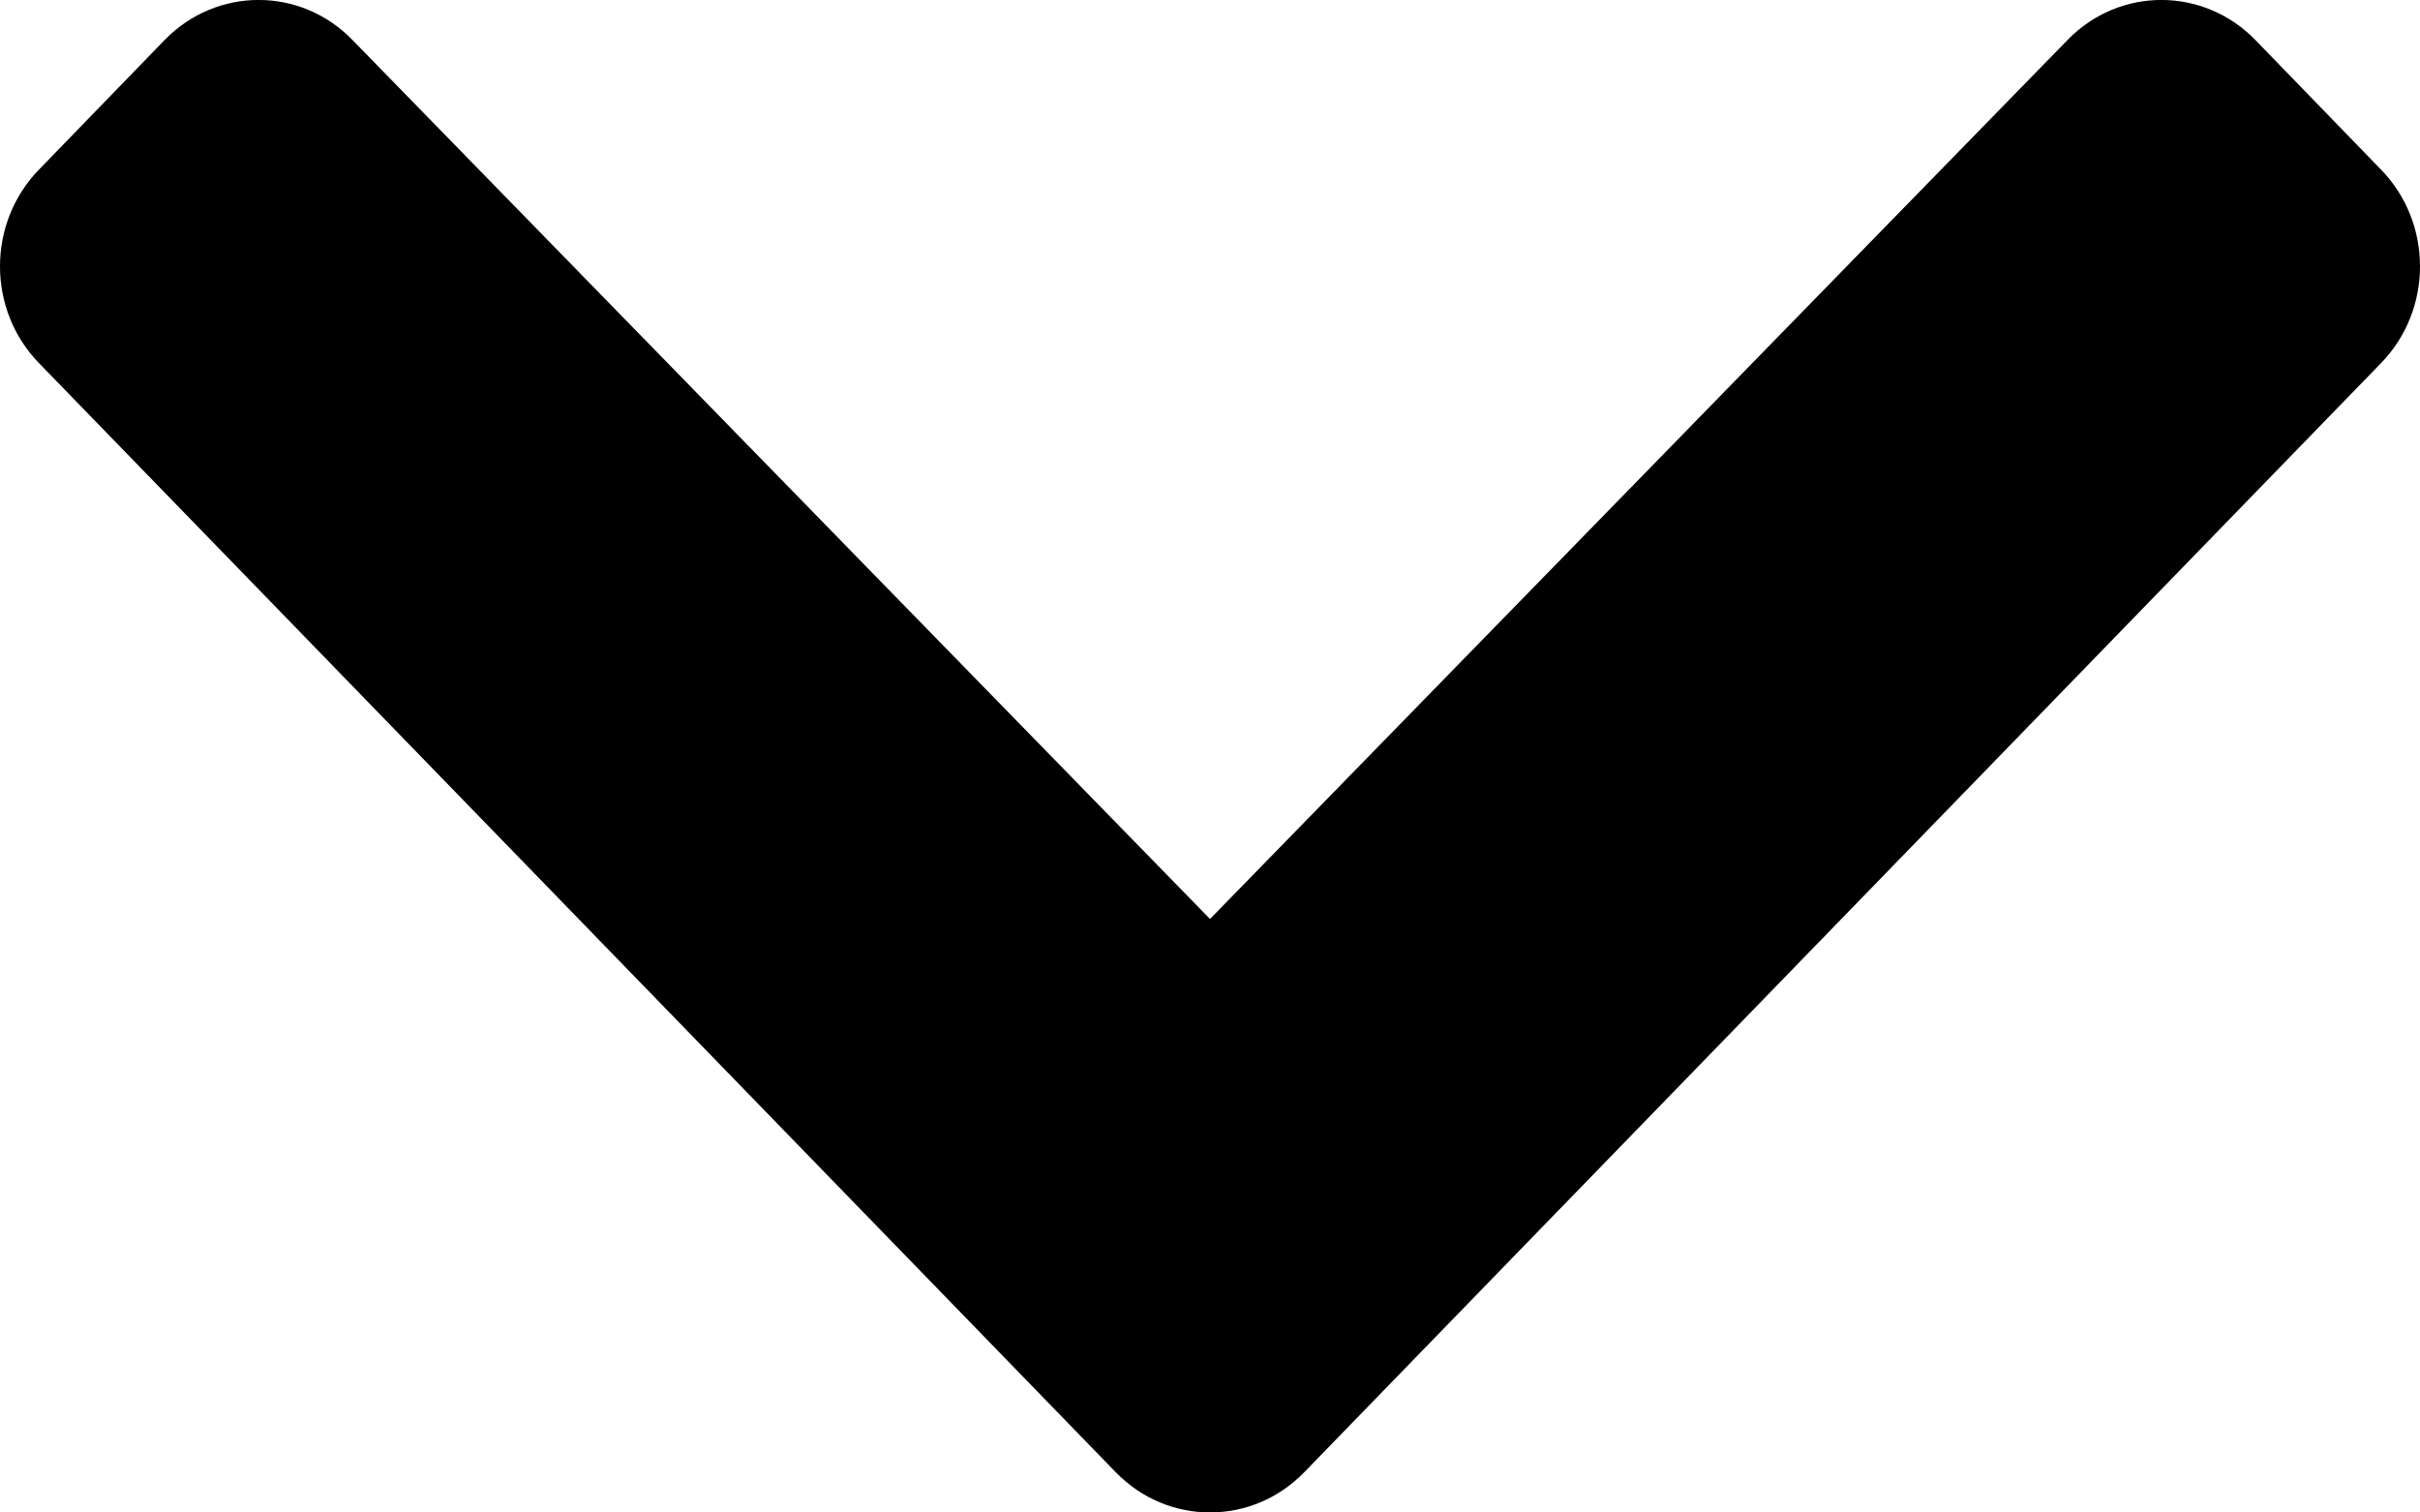 ﻿<svg xmlns="http://www.w3.org/2000/svg" width="16" height="10" viewBox="0 0 16 10" fill="none">
<path d="M7.378 9.735L0.258 2.401C-0.086 2.048 -0.086 1.474 0.258 1.121L1.088 0.265C1.431 -0.088 1.987 -0.089 2.33 0.264L8 6.076L13.67 0.264C14.013 -0.089 14.569 -0.088 14.912 0.265L15.742 1.121C16.086 1.474 16.086 2.048 15.742 2.401L8.622 9.735C8.278 10.088 7.722 10.088 7.378 9.735Z" fill="black"/>
</svg>
